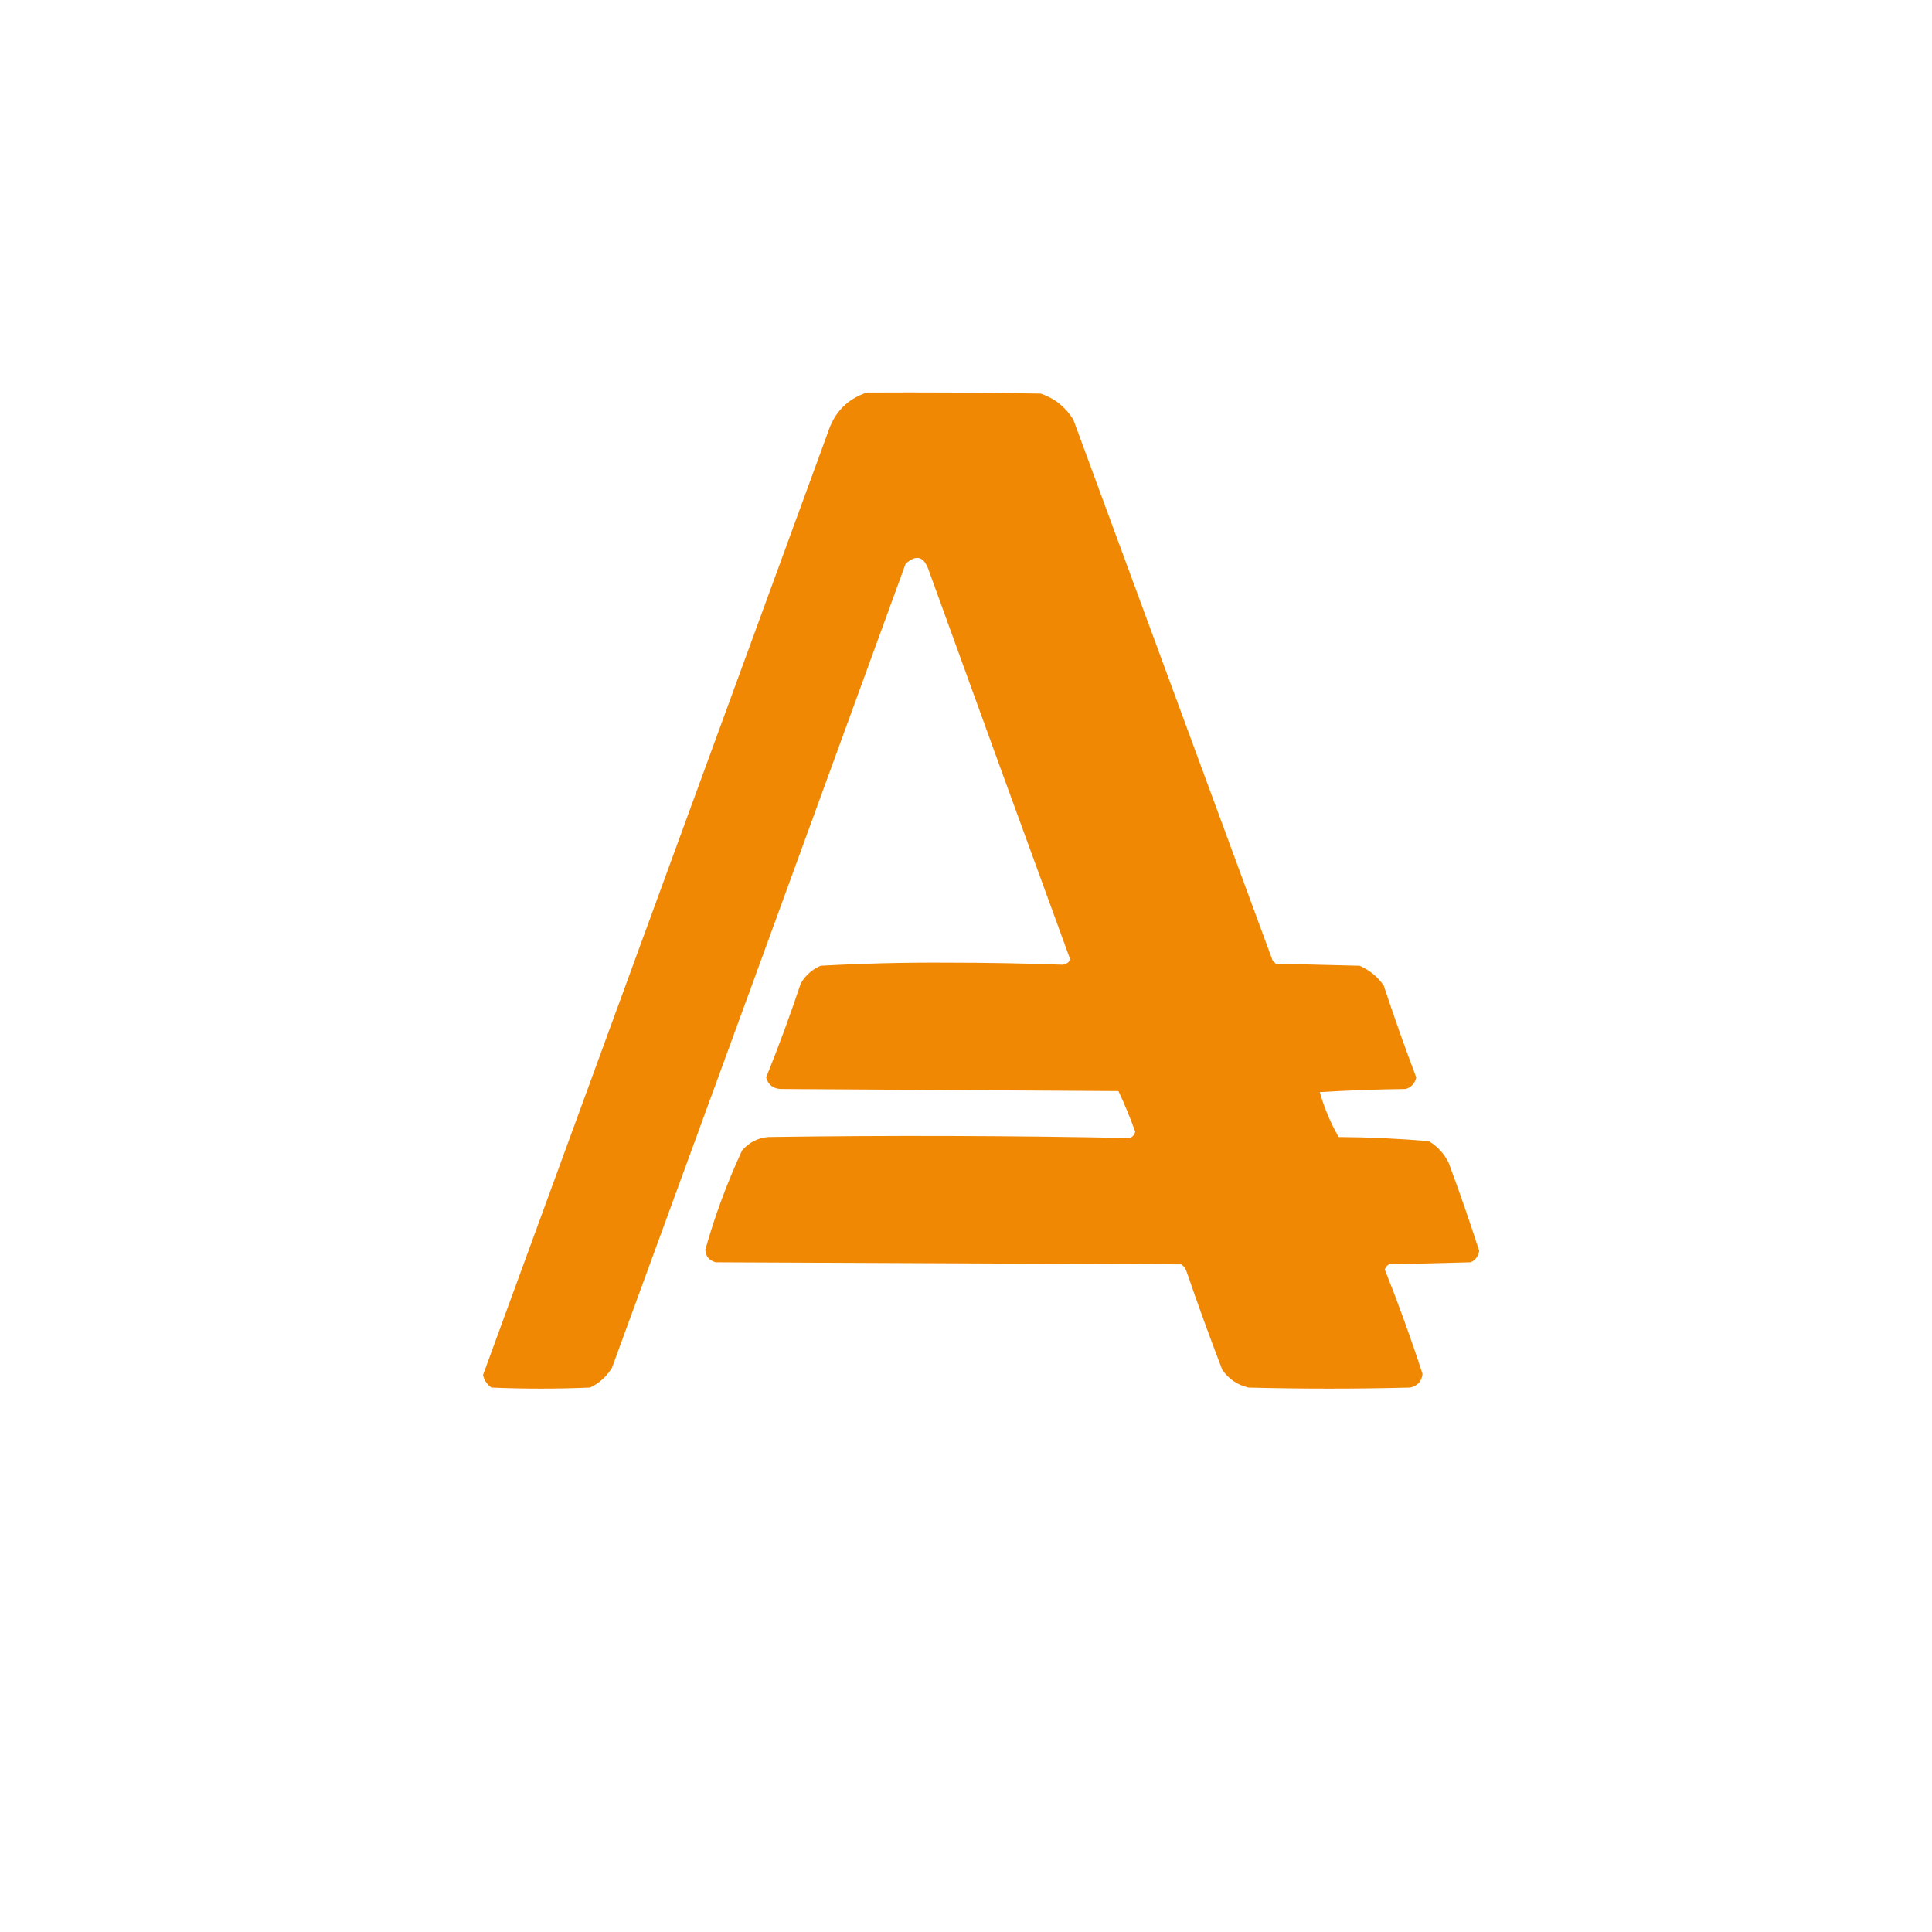<?xml version="1.0" encoding="UTF-8"?>
<svg xmlns="http://www.w3.org/2000/svg" width="64" height="64" viewBox="0 0 64 64" fill="none">
  <path opacity="0.981" fill-rule="evenodd" clip-rule="evenodd" d="M28.714 13.004C30.636 12.993 32.558 13.004 34.48 13.039C34.943 13.2 35.302 13.489 35.557 13.904C37.758 19.881 39.958 25.852 42.157 31.819C42.192 31.854 42.226 31.889 42.261 31.923C43.187 31.946 44.114 31.969 45.04 31.992C45.37 32.137 45.637 32.356 45.839 32.65C46.177 33.675 46.536 34.69 46.916 35.693C46.871 35.888 46.755 36.015 46.568 36.074C45.618 36.085 44.669 36.12 43.72 36.177C43.869 36.704 44.077 37.2 44.345 37.665C45.344 37.671 46.34 37.717 47.333 37.803C47.626 37.98 47.846 38.222 47.993 38.529C48.35 39.49 48.685 40.459 49 41.434C48.975 41.61 48.882 41.736 48.722 41.815C47.819 41.838 46.916 41.861 46.013 41.884C45.942 41.92 45.896 41.978 45.874 42.057C46.327 43.192 46.744 44.345 47.124 45.516C47.094 45.765 46.955 45.915 46.707 45.965C44.924 46.011 43.141 46.011 41.358 45.965C40.994 45.88 40.704 45.684 40.489 45.377C40.076 44.3 39.682 43.217 39.308 42.126C39.276 42.027 39.218 41.947 39.135 41.884C33.994 41.861 28.853 41.838 23.712 41.815C23.494 41.76 23.378 41.621 23.364 41.4C23.681 40.272 24.087 39.177 24.58 38.114C24.806 37.847 25.096 37.697 25.448 37.665C29.445 37.607 33.44 37.619 37.433 37.699C37.523 37.658 37.581 37.589 37.606 37.492C37.441 37.03 37.255 36.581 37.05 36.143C33.322 36.12 29.594 36.097 25.865 36.074C25.612 36.064 25.45 35.937 25.379 35.693C25.793 34.668 26.175 33.63 26.525 32.58C26.68 32.311 26.9 32.115 27.185 31.992C28.584 31.915 29.985 31.88 31.388 31.889C32.664 31.889 33.938 31.912 35.209 31.958C35.322 31.942 35.403 31.885 35.453 31.785C33.884 27.495 32.321 23.195 30.763 18.884C30.605 18.429 30.35 18.359 29.999 18.677C26.769 27.545 23.527 36.422 20.273 45.308C20.094 45.602 19.851 45.821 19.543 45.965C18.455 46.011 17.366 46.011 16.278 45.965C16.133 45.862 16.041 45.723 16 45.55C19.809 35.14 23.619 24.729 27.428 14.319C27.64 13.659 28.068 13.22 28.714 13.004Z" fill="#F08700"></path>
</svg>

